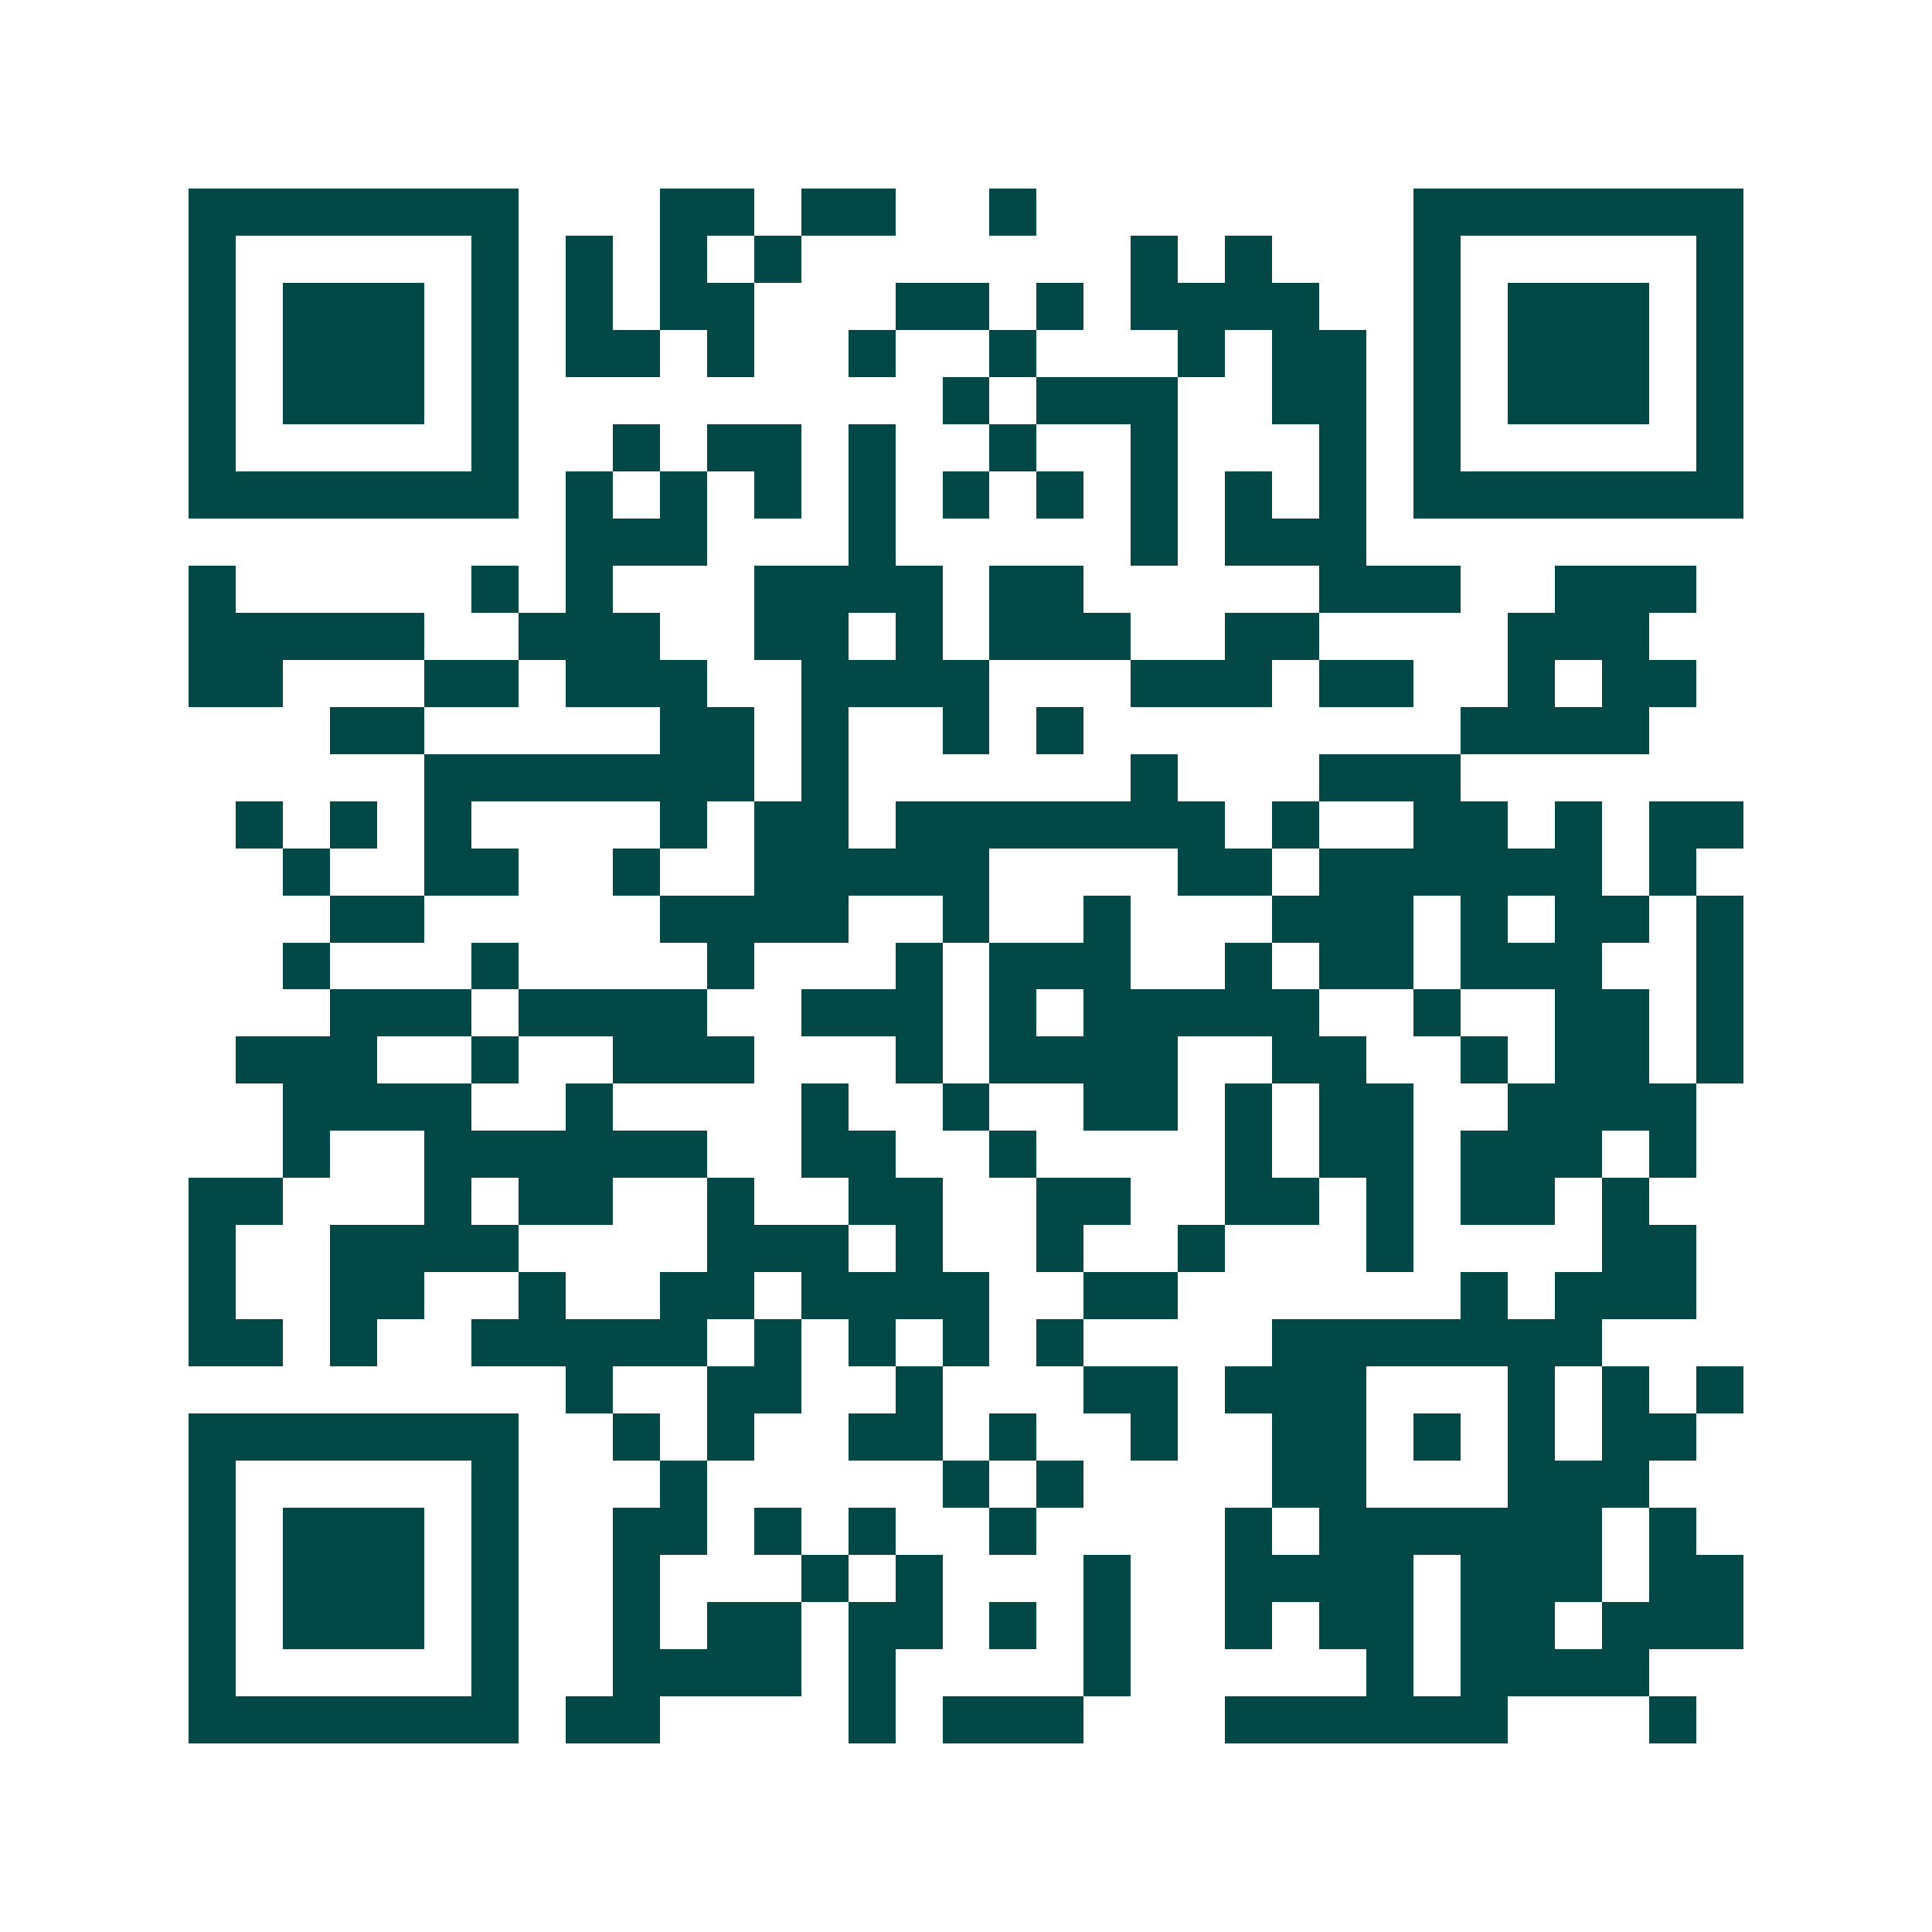 <svg xmlns="http://www.w3.org/2000/svg" width="200" height="200" viewBox="0 0 41 41" shape-rendering="crispEdges"><path fill="#ffffff" d="M0 0h41v41H0z"/><path stroke="#014847" d="M4 4.5h7m3 0h2m1 0h2m2 0h1m8 0h7M4 5.5h1m5 0h1m1 0h1m1 0h1m1 0h1m7 0h1m1 0h1m3 0h1m5 0h1M4 6.5h1m1 0h3m1 0h1m1 0h1m1 0h2m3 0h2m1 0h1m1 0h4m2 0h1m1 0h3m1 0h1M4 7.5h1m1 0h3m1 0h1m1 0h2m1 0h1m2 0h1m2 0h1m3 0h1m1 0h2m1 0h1m1 0h3m1 0h1M4 8.5h1m1 0h3m1 0h1m9 0h1m1 0h3m2 0h2m1 0h1m1 0h3m1 0h1M4 9.5h1m5 0h1m2 0h1m1 0h2m1 0h1m2 0h1m2 0h1m3 0h1m1 0h1m5 0h1M4 10.5h7m1 0h1m1 0h1m1 0h1m1 0h1m1 0h1m1 0h1m1 0h1m1 0h1m1 0h1m1 0h7M12 11.5h3m3 0h1m5 0h1m1 0h3M4 12.5h1m5 0h1m1 0h1m3 0h4m1 0h2m5 0h3m2 0h3M4 13.5h5m2 0h3m2 0h2m1 0h1m1 0h3m2 0h2m4 0h3M4 14.5h2m3 0h2m1 0h3m2 0h4m3 0h3m1 0h2m2 0h1m1 0h2M7 15.5h2m5 0h2m1 0h1m2 0h1m1 0h1m8 0h4M9 16.5h7m1 0h1m6 0h1m3 0h3M5 17.5h1m1 0h1m1 0h1m4 0h1m1 0h2m1 0h7m1 0h1m2 0h2m1 0h1m1 0h2M6 18.5h1m2 0h2m2 0h1m2 0h5m4 0h2m1 0h6m1 0h1M7 19.5h2m5 0h4m2 0h1m2 0h1m3 0h3m1 0h1m1 0h2m1 0h1M6 20.5h1m3 0h1m4 0h1m3 0h1m1 0h3m2 0h1m1 0h2m1 0h3m2 0h1M7 21.5h3m1 0h4m2 0h3m1 0h1m1 0h5m2 0h1m2 0h2m1 0h1M5 22.5h3m2 0h1m2 0h3m3 0h1m1 0h4m2 0h2m2 0h1m1 0h2m1 0h1M6 23.5h4m2 0h1m4 0h1m2 0h1m2 0h2m1 0h1m1 0h2m2 0h4M6 24.5h1m2 0h6m2 0h2m2 0h1m4 0h1m1 0h2m1 0h3m1 0h1M4 25.5h2m3 0h1m1 0h2m2 0h1m2 0h2m2 0h2m2 0h2m1 0h1m1 0h2m1 0h1M4 26.5h1m2 0h4m4 0h3m1 0h1m2 0h1m2 0h1m3 0h1m4 0h2M4 27.5h1m2 0h2m2 0h1m2 0h2m1 0h4m2 0h2m6 0h1m1 0h3M4 28.5h2m1 0h1m2 0h5m1 0h1m1 0h1m1 0h1m1 0h1m4 0h7M12 29.5h1m2 0h2m2 0h1m3 0h2m1 0h3m3 0h1m1 0h1m1 0h1M4 30.5h7m2 0h1m1 0h1m2 0h2m1 0h1m2 0h1m2 0h2m1 0h1m1 0h1m1 0h2M4 31.5h1m5 0h1m3 0h1m5 0h1m1 0h1m4 0h2m3 0h3M4 32.5h1m1 0h3m1 0h1m2 0h2m1 0h1m1 0h1m2 0h1m4 0h1m1 0h6m1 0h1M4 33.5h1m1 0h3m1 0h1m2 0h1m3 0h1m1 0h1m3 0h1m2 0h4m1 0h3m1 0h2M4 34.5h1m1 0h3m1 0h1m2 0h1m1 0h2m1 0h2m1 0h1m1 0h1m2 0h1m1 0h2m1 0h2m1 0h3M4 35.5h1m5 0h1m2 0h4m1 0h1m4 0h1m5 0h1m1 0h4M4 36.5h7m1 0h2m4 0h1m1 0h3m3 0h6m3 0h1"/></svg>
